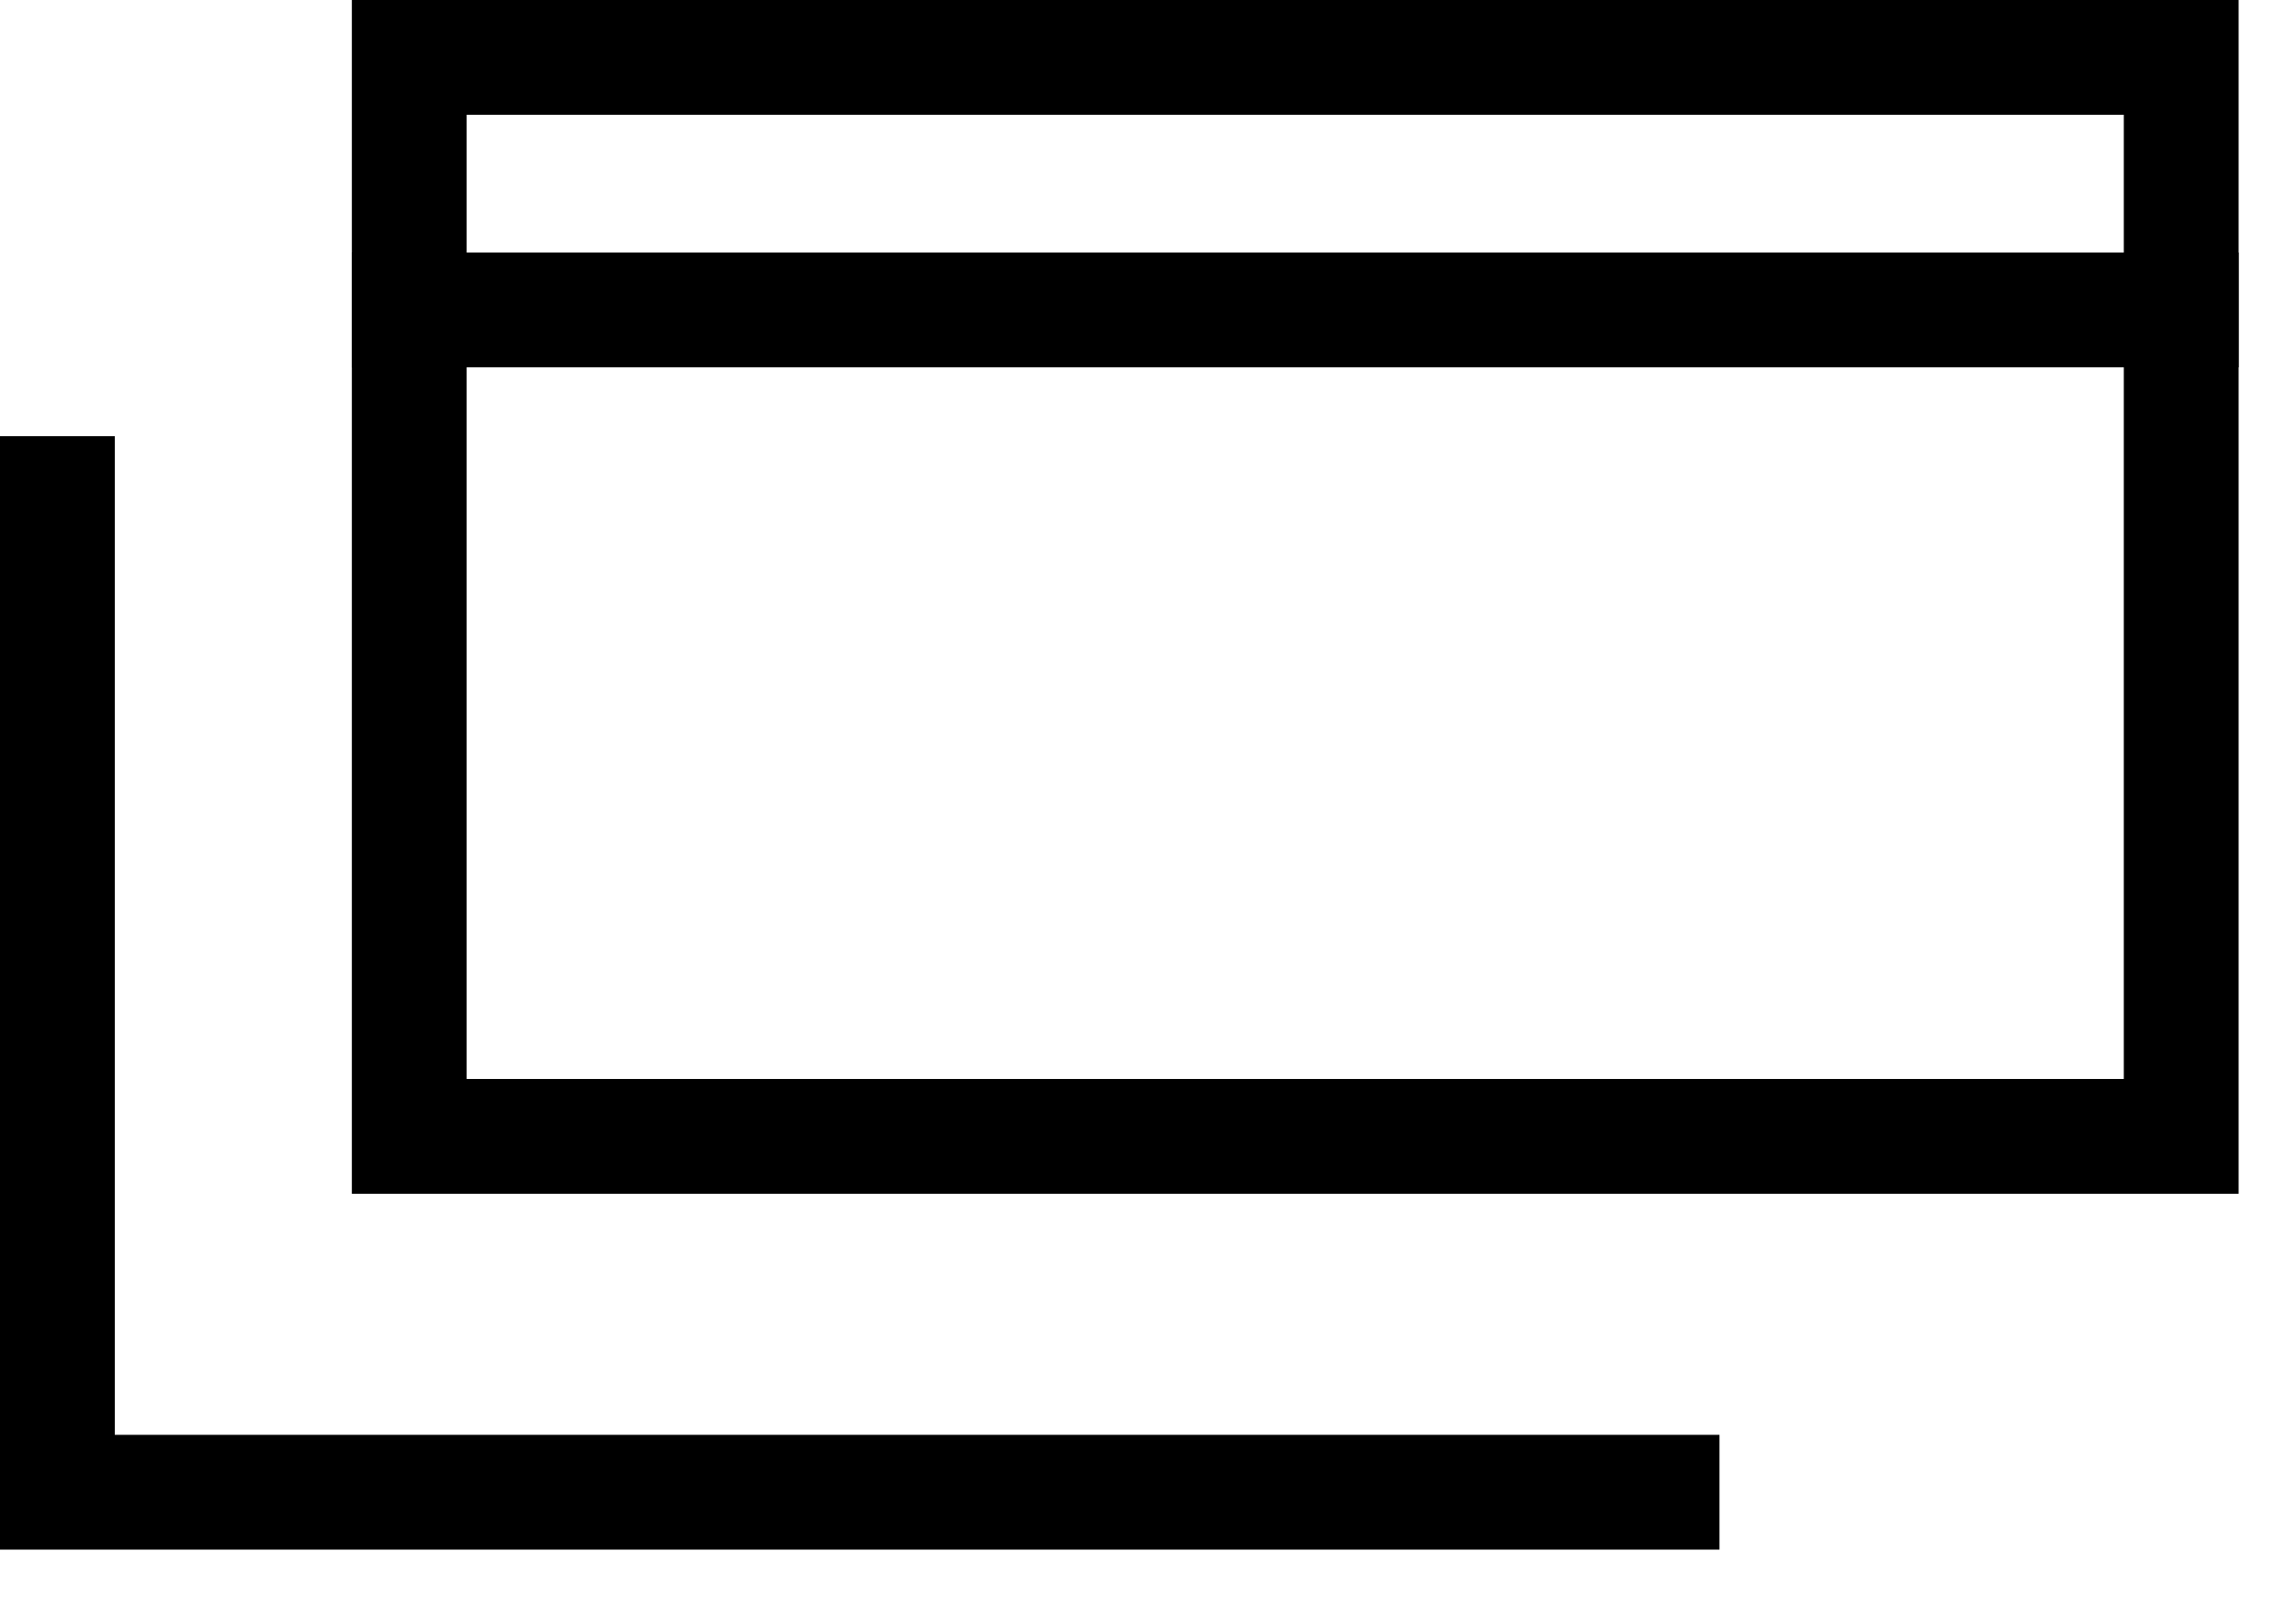 <svg xmlns="http://www.w3.org/2000/svg" width="20" height="14" viewBox="0 0 20 14" fill="none">
  <rect x="3.565" y="0.5" width="15.435" height="9.4" stroke="currentColor" />
  <line x1="3.065" y1="2.7" x2="19.5" y2="2.7" stroke="currentColor" />
  <path d="M0.5 3.8V13H14.978" stroke="currentColor" />
</svg>